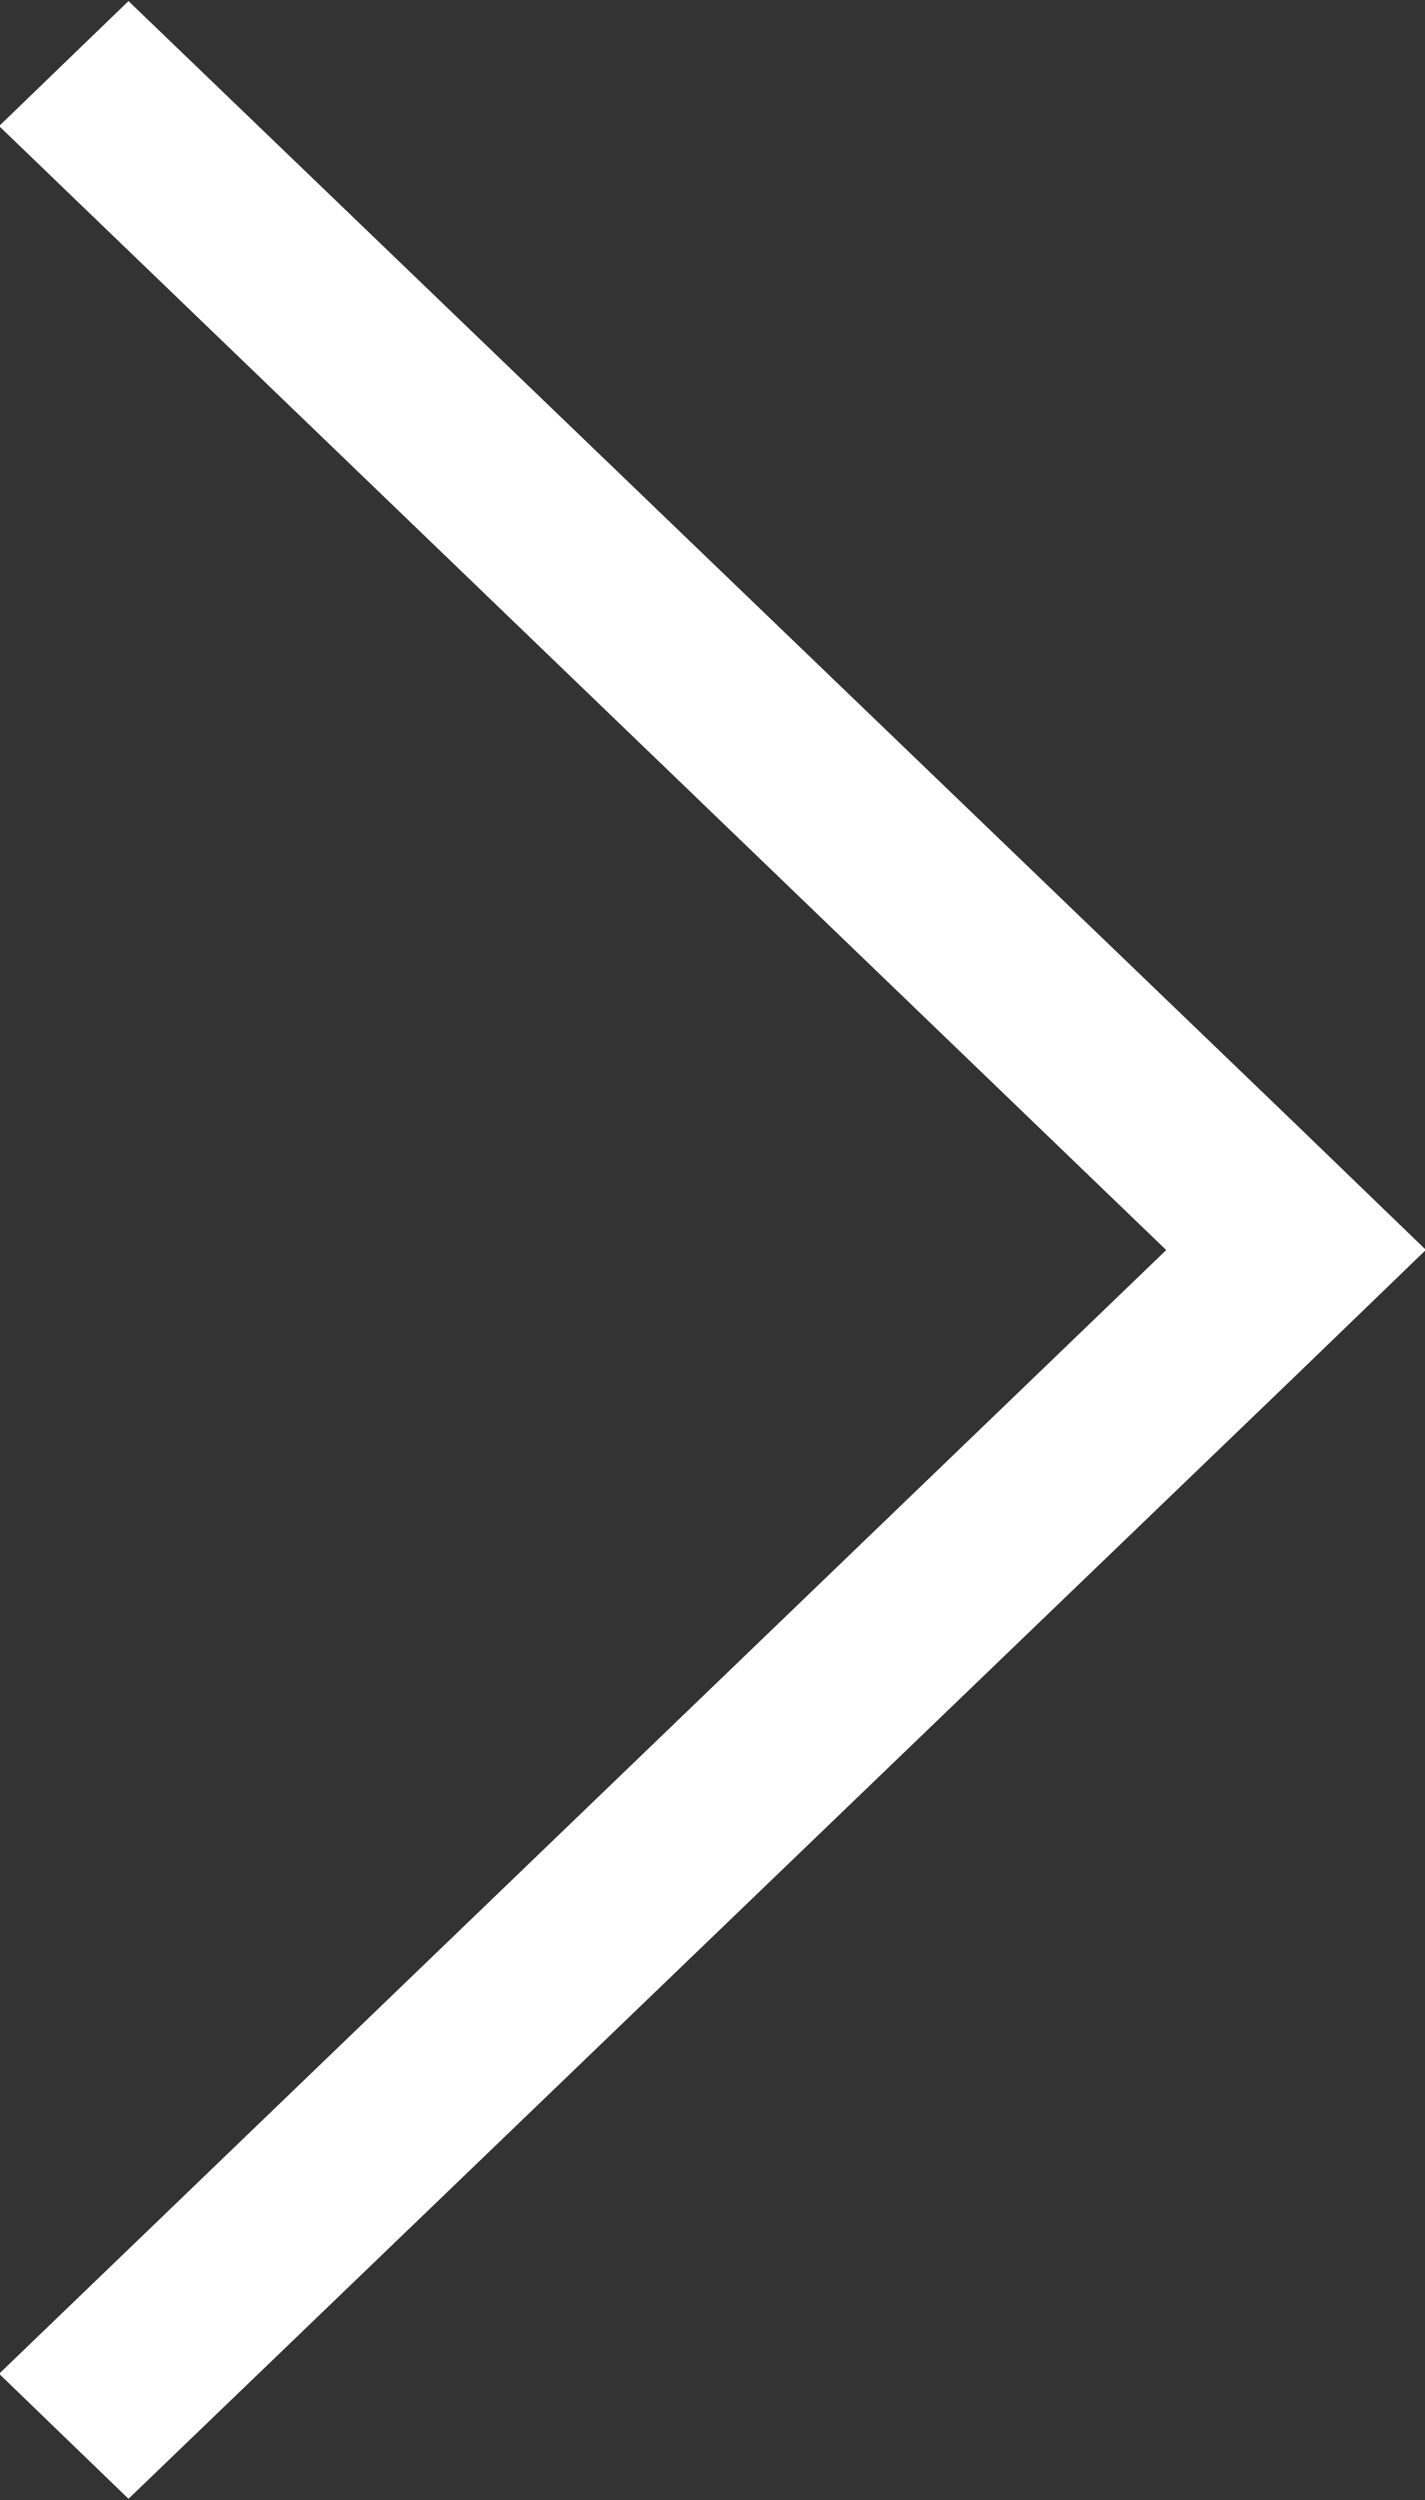 <svg xmlns="http://www.w3.org/2000/svg" width="15.97" height="28" viewBox="0 0 15.97 28">
  <rect x="0" y="0" width="15.97" height="28" fill="#333333" stroke="none"/>
  <defs>
    <style>
      .cls-1 {
        fill: #fff;
        fill-rule: evenodd;
      }
    </style>
  </defs>
  <path id="right_arrow" data-name="right arrow" class="cls-1" d="M1593.99,357.412l1.45-1.4,13.09,12.586h0l1.45,1.4-1.45,1.4h0l-13.09,12.587-1.45-1.4L1607.07,370Z" transform="translate(-1594 -356)"/>
</svg>
